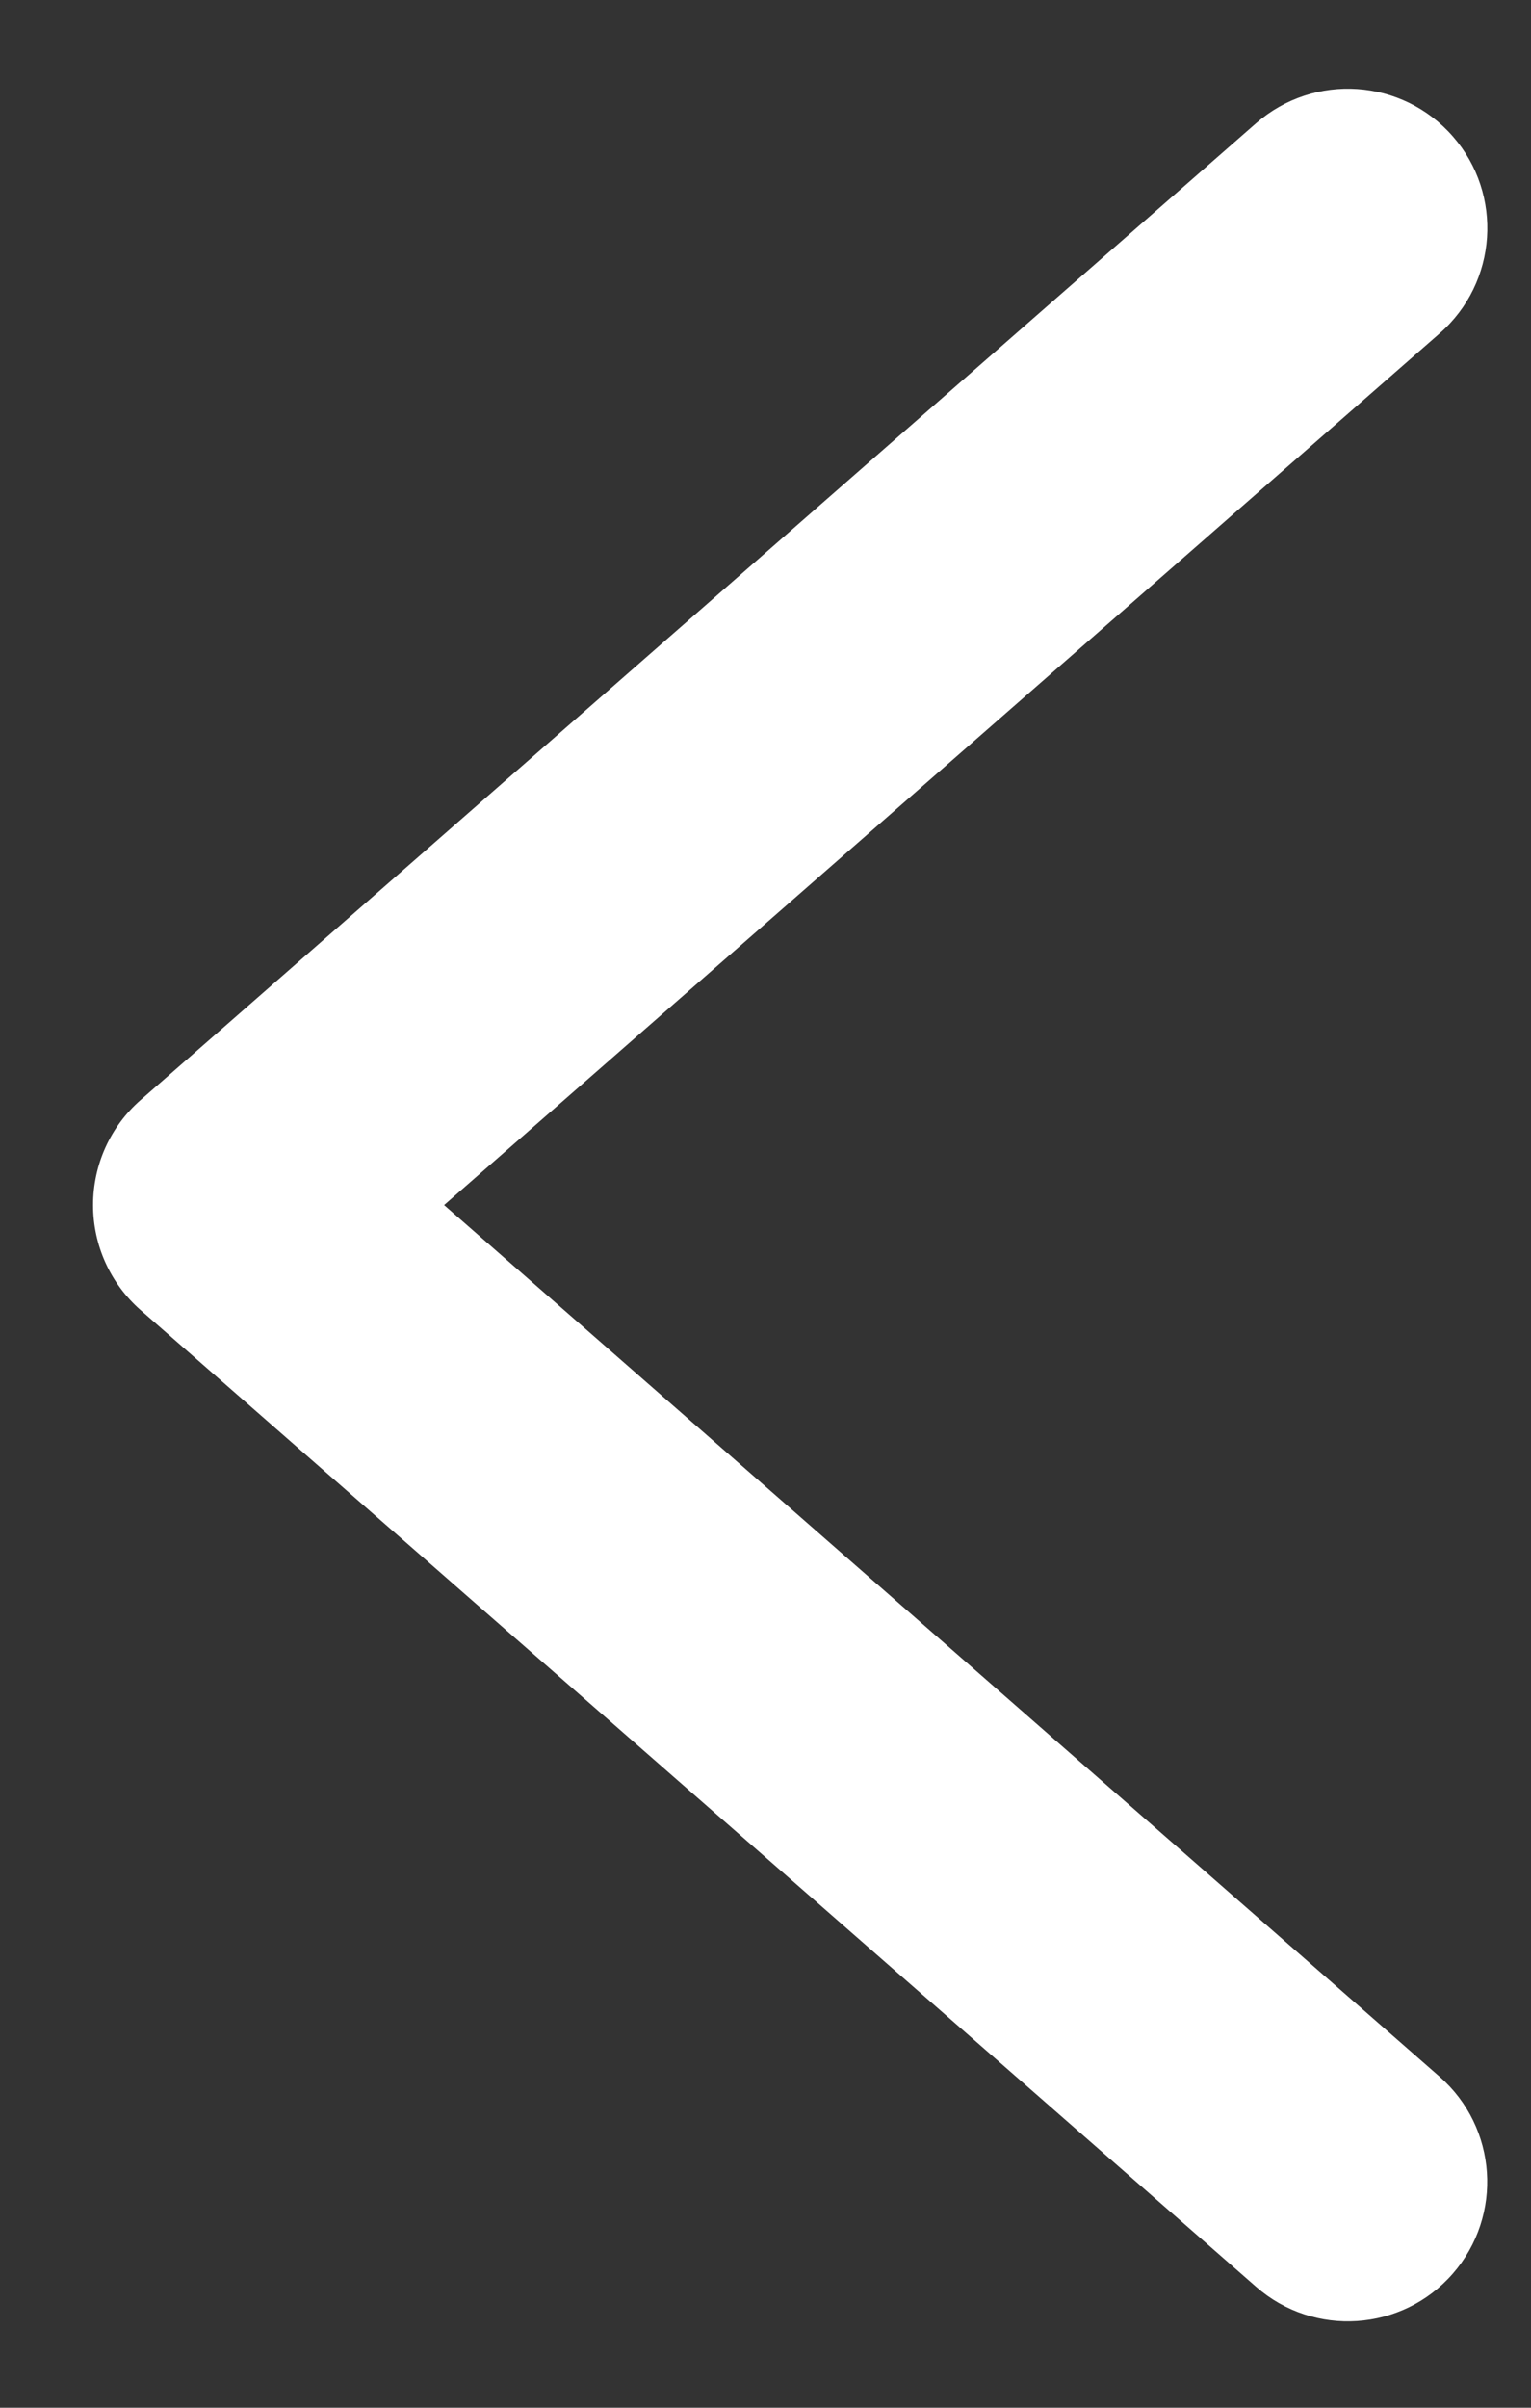 <svg width="14" height="22" viewBox="0 0 14 22" fill="none" xmlns="http://www.w3.org/2000/svg">
<rect x="0" y="0" width="14" height="22" fill="#333333" stroke="none"/>
<path d="M11.486 20.895C12.016 21.359 12.822 21.305 13.285 20.775C13.748 20.244 13.694 19.439 13.164 18.975L4.061 11.011L13.165 3.046C13.695 2.582 13.749 1.776 13.286 1.247C12.822 0.716 12.017 0.662 11.486 1.126L1.286 10.051C1.009 10.293 0.851 10.643 0.851 11.011C0.851 11.379 1.009 11.728 1.286 11.971L11.486 20.895Z" fill="white"/>
</svg>
